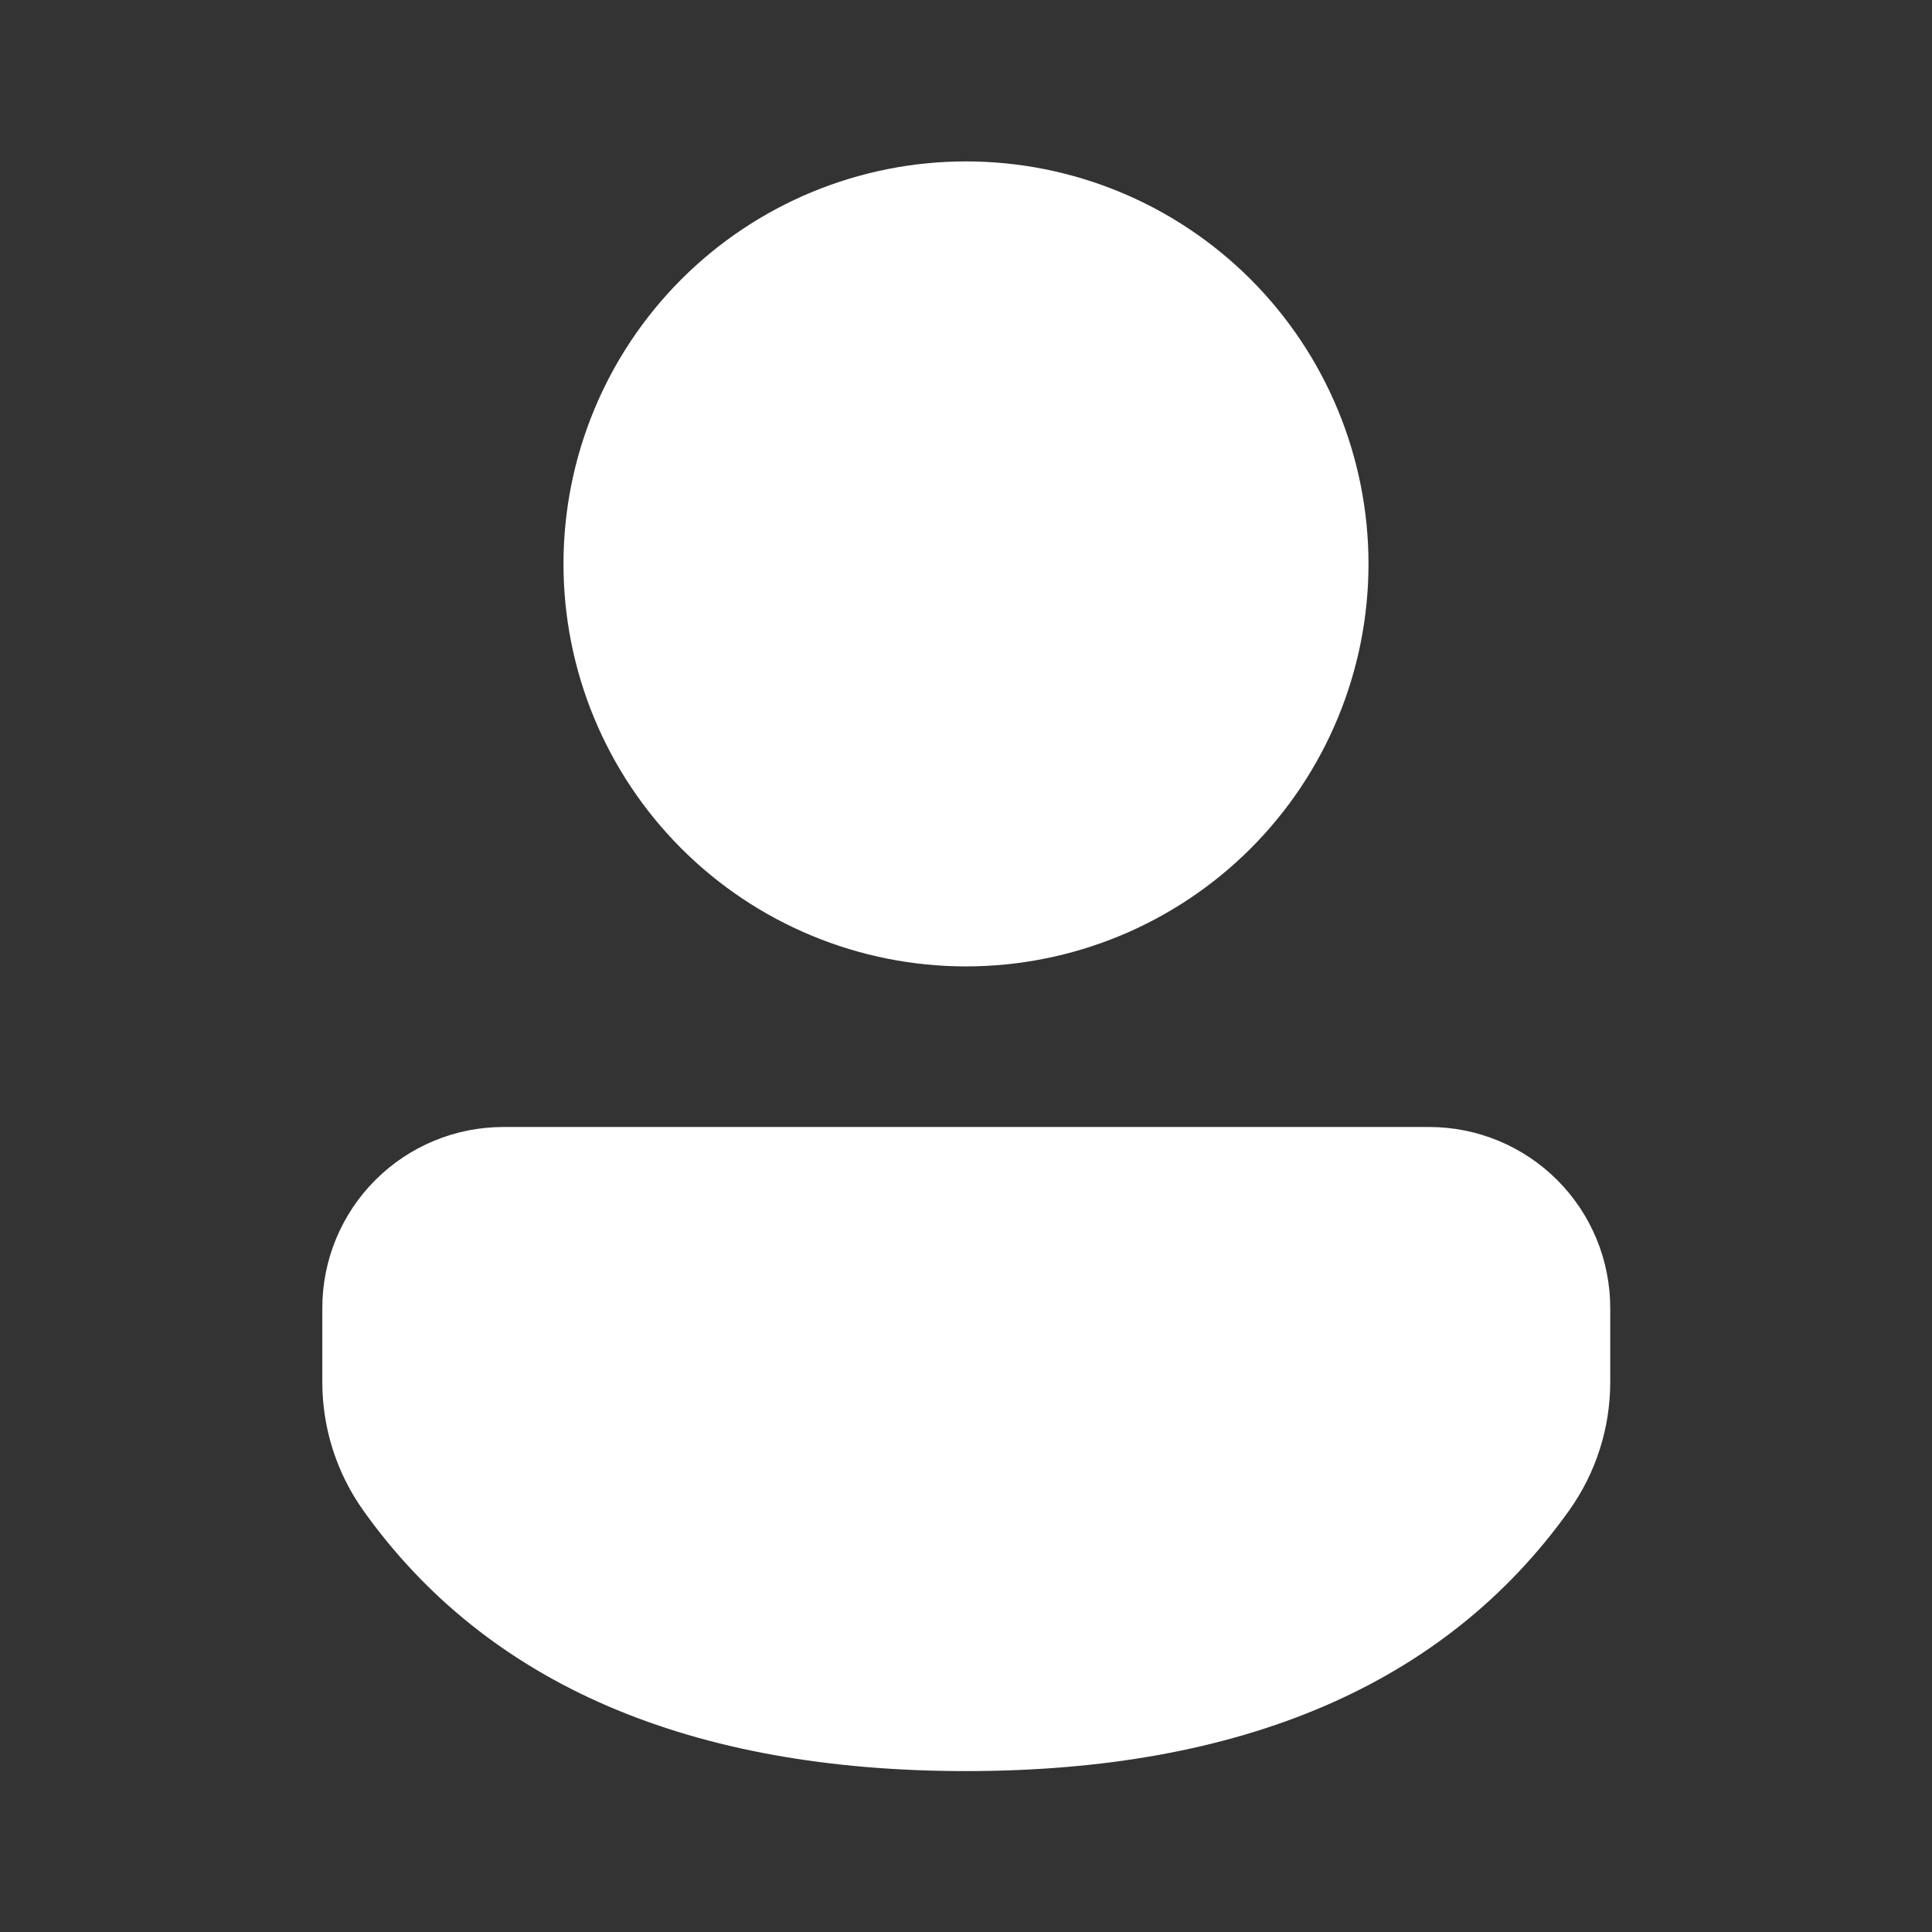 <svg xmlns="http://www.w3.org/2000/svg" width="100" height="100" viewBox="0 0 100 100" fill="none"><rect x="0" y="0" width="100" height="100" fill="#333333" stroke="none"/><g clip-path="url(#clip0_22_2)"><path d="M73.979 58.333C75.21 58.334 76.428 58.577 77.565 59.048C78.701 59.52 79.734 60.211 80.604 61.081C81.474 61.952 82.163 62.985 82.634 64.122C83.104 65.259 83.346 66.478 83.346 67.708V71.533C83.346 73.921 82.6 76.249 81.212 78.192C74.771 87.208 64.254 91.671 50.004 91.671C35.746 91.671 25.233 87.204 18.808 78.188C17.425 76.246 16.683 73.921 16.683 71.538V67.704C16.683 65.219 17.67 62.835 19.428 61.078C21.185 59.321 23.569 58.333 26.054 58.333H73.979ZM50 8.354C52.736 8.354 55.445 8.893 57.972 9.94C60.5 10.987 62.797 12.522 64.731 14.456C66.666 16.391 68.2 18.687 69.247 21.215C70.294 23.743 70.833 26.452 70.833 29.188C70.833 31.924 70.294 34.633 69.247 37.16C68.2 39.688 66.666 41.984 64.731 43.919C62.797 45.853 60.5 47.388 57.972 48.435C55.445 49.482 52.736 50.021 50 50.021C44.474 50.021 39.175 47.826 35.268 43.919C31.361 40.012 29.166 34.713 29.166 29.188C29.166 23.662 31.361 18.363 35.268 14.456C39.175 10.549 44.474 8.354 50 8.354Z" fill="white"></path></g><defs><clipPath id="clip0_22_2"><rect width="100" height="100" fill="white"></rect></clipPath></defs></svg>